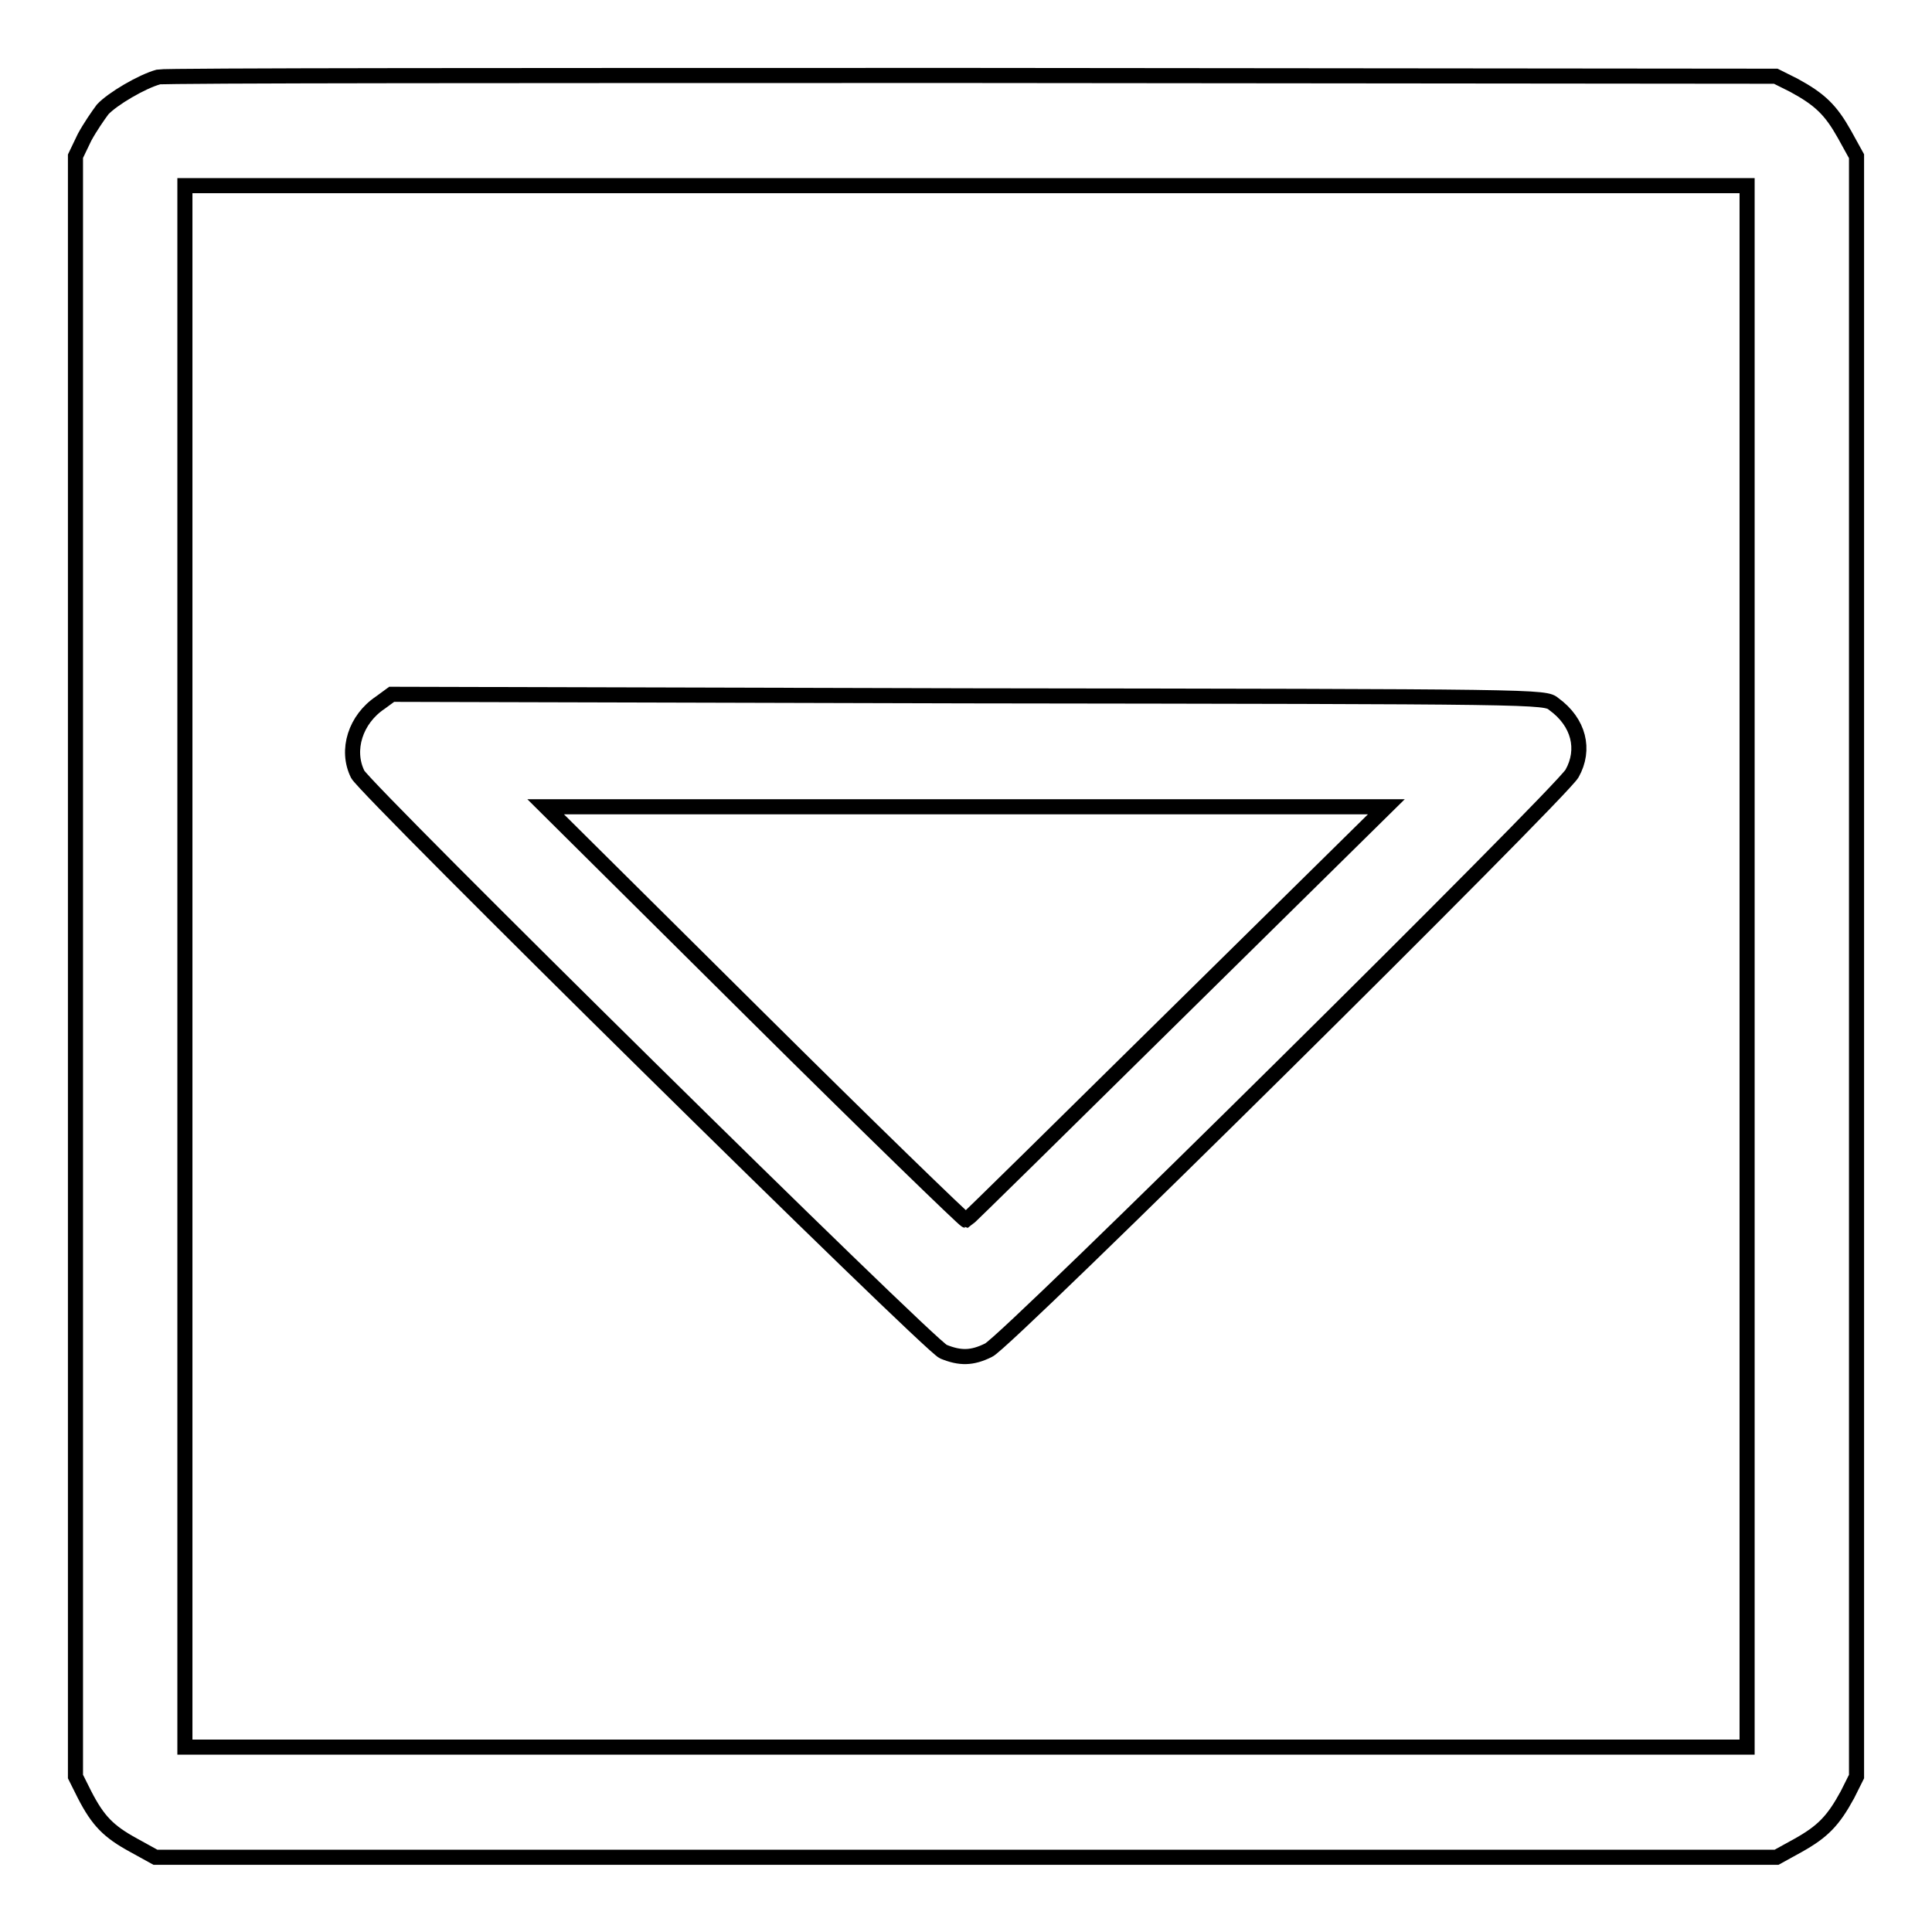 <?xml version="1.0" encoding="utf-8"?>
<!-- Svg Vector Icons : http://www.onlinewebfonts.com/icon -->
<!DOCTYPE svg PUBLIC "-//W3C//DTD SVG 1.1//EN" "http://www.w3.org/Graphics/SVG/1.1/DTD/svg11.dtd">
<svg version="1.1" xmlns="http://www.w3.org/2000/svg" xmlns:xlink="http://www.w3.org/1999/xlink" x="0px" y="0px" viewBox="0 0 256 256" enable-background="new 0 0 256 256" xml:space="preserve">
<g><g><g><path stroke-width="2" fill-opacity="0" stroke="#000000"  d="M21,10.2c-2.2,0.6-6.1,2.9-7.4,4.3c-0.6,0.8-1.7,2.4-2.4,3.7L10,20.7V128v107.4l1.2,2.4c1.8,3.5,3.2,4.9,6.5,6.7l2.9,1.6H128h107.4l2.9-1.6c3.2-1.8,4.6-3.2,6.5-6.7l1.2-2.4V128V20.7l-1.6-2.9c-1.8-3.2-3.2-4.6-6.7-6.5l-2.4-1.2L128.9,10C70.4,10,21.8,10,21,10.2z M231.5,128v103.5H128H24.5V128V24.6H128h103.5V128z"/><path stroke-width="2" fill-opacity="0" stroke="#000000"  d="M50.4,93.1c-3.3,2.2-4.6,6.3-3,9.5c1.1,2.1,75.8,75.8,77.6,76.5c2.2,0.9,3.8,0.9,6-0.2c2.4-1.1,75.7-73.7,77.3-76.4c1.8-3.2,0.9-6.8-2.4-9.2c-1.2-1-1.3-1-77.6-1.1L51.9,92L50.4,93.1z M156,134.2c-15.2,15-27.8,27.4-28,27.5c-0.2,0-12.8-12.2-28-27.3l-27.7-27.5H128l55.7,0L156,134.2z"/></g></g></g>
</svg>